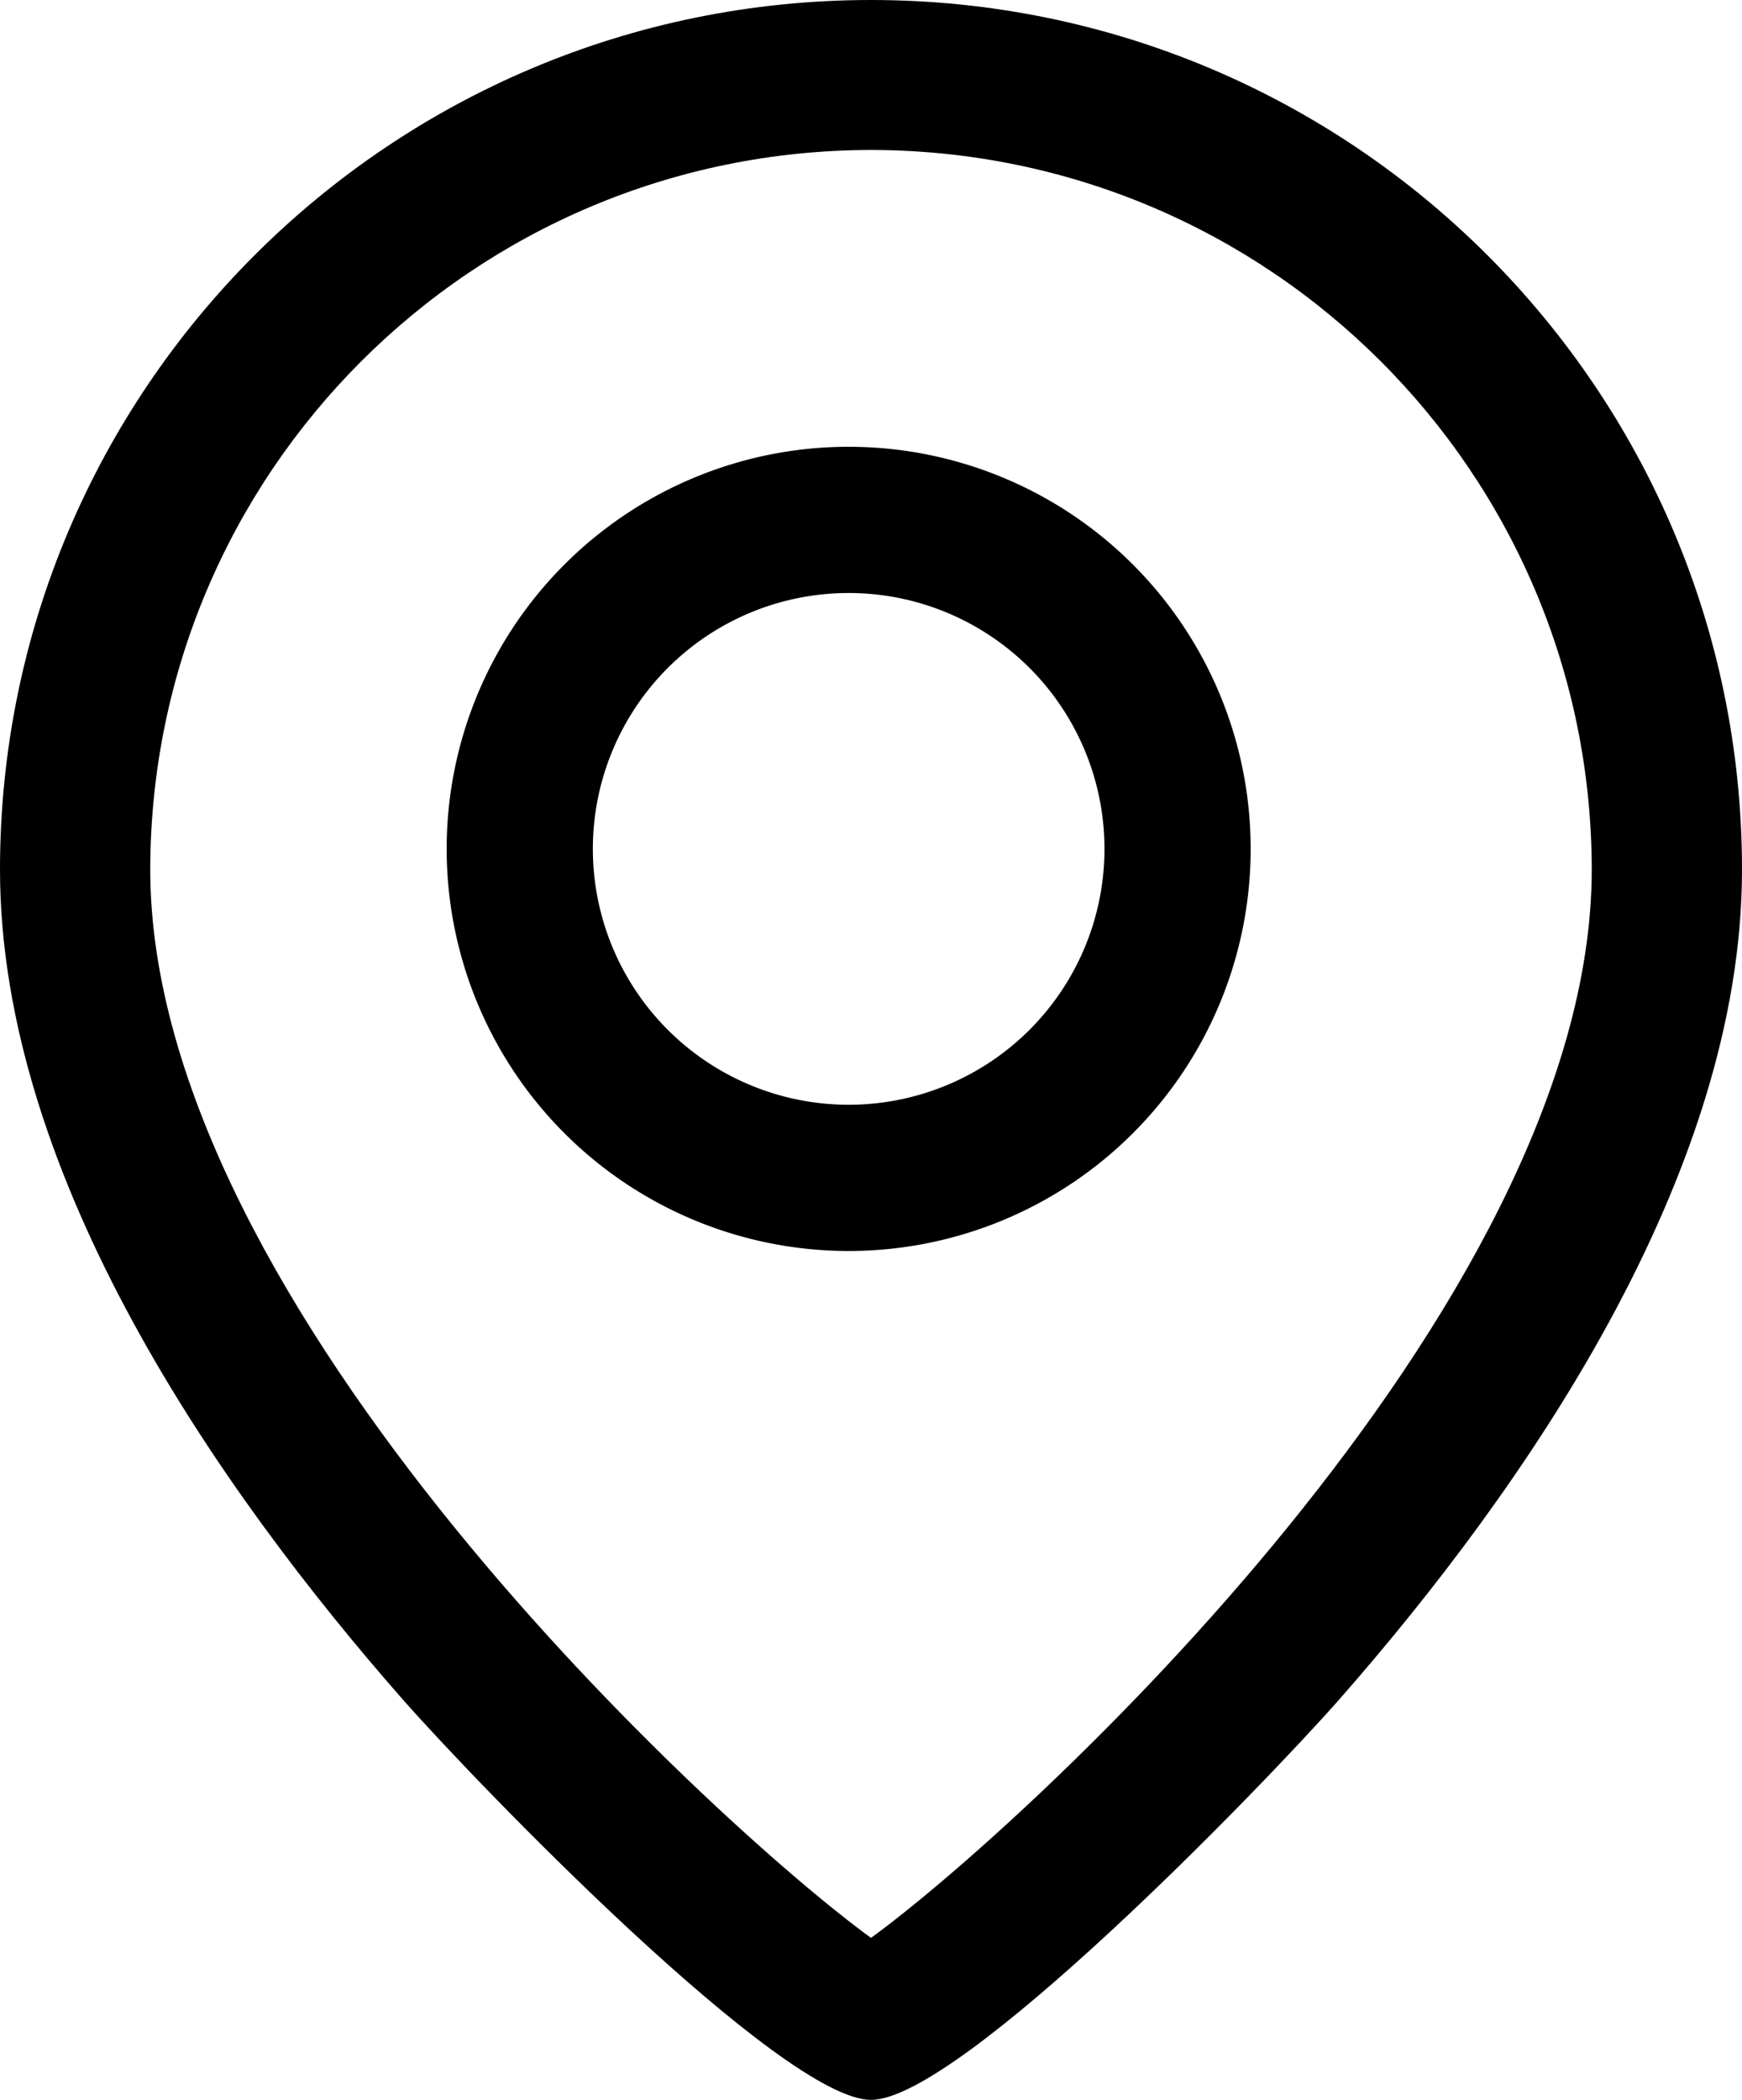 <?xml version="1.0" encoding="UTF-8"?> <svg xmlns="http://www.w3.org/2000/svg" width="39" height="47" viewBox="0 0 39 47"><title>Icons/Location</title><g fill="#000" fill-rule="nonzero"><path d="M9.023 38.045C10.763 40.017 17.523 47 19.5 47c1.976 0 8.737-6.983 10.477-8.955C34.09 33.362 39 26.337 39 19.463 39 8.713 30.27 0 19.5 0S0 8.714 0 19.463c0 6.874 4.91 13.899 9.023 18.582zM19.5 3.357c8.908.01 16.127 7.215 16.136 16.106 0 9.811-12.772 21.469-16.136 23.911-3.364-2.442-16.136-14.1-16.136-23.911.009-8.891 7.228-16.097 16.136-16.106z"></path><path d="M19 28a9 9 0 1 0 0-18 9 9 0 0 0 0 18zm0-14.727a5.727 5.727 0 1 1 0 11.454 5.727 5.727 0 0 1 0-11.454z"></path></g></svg> 